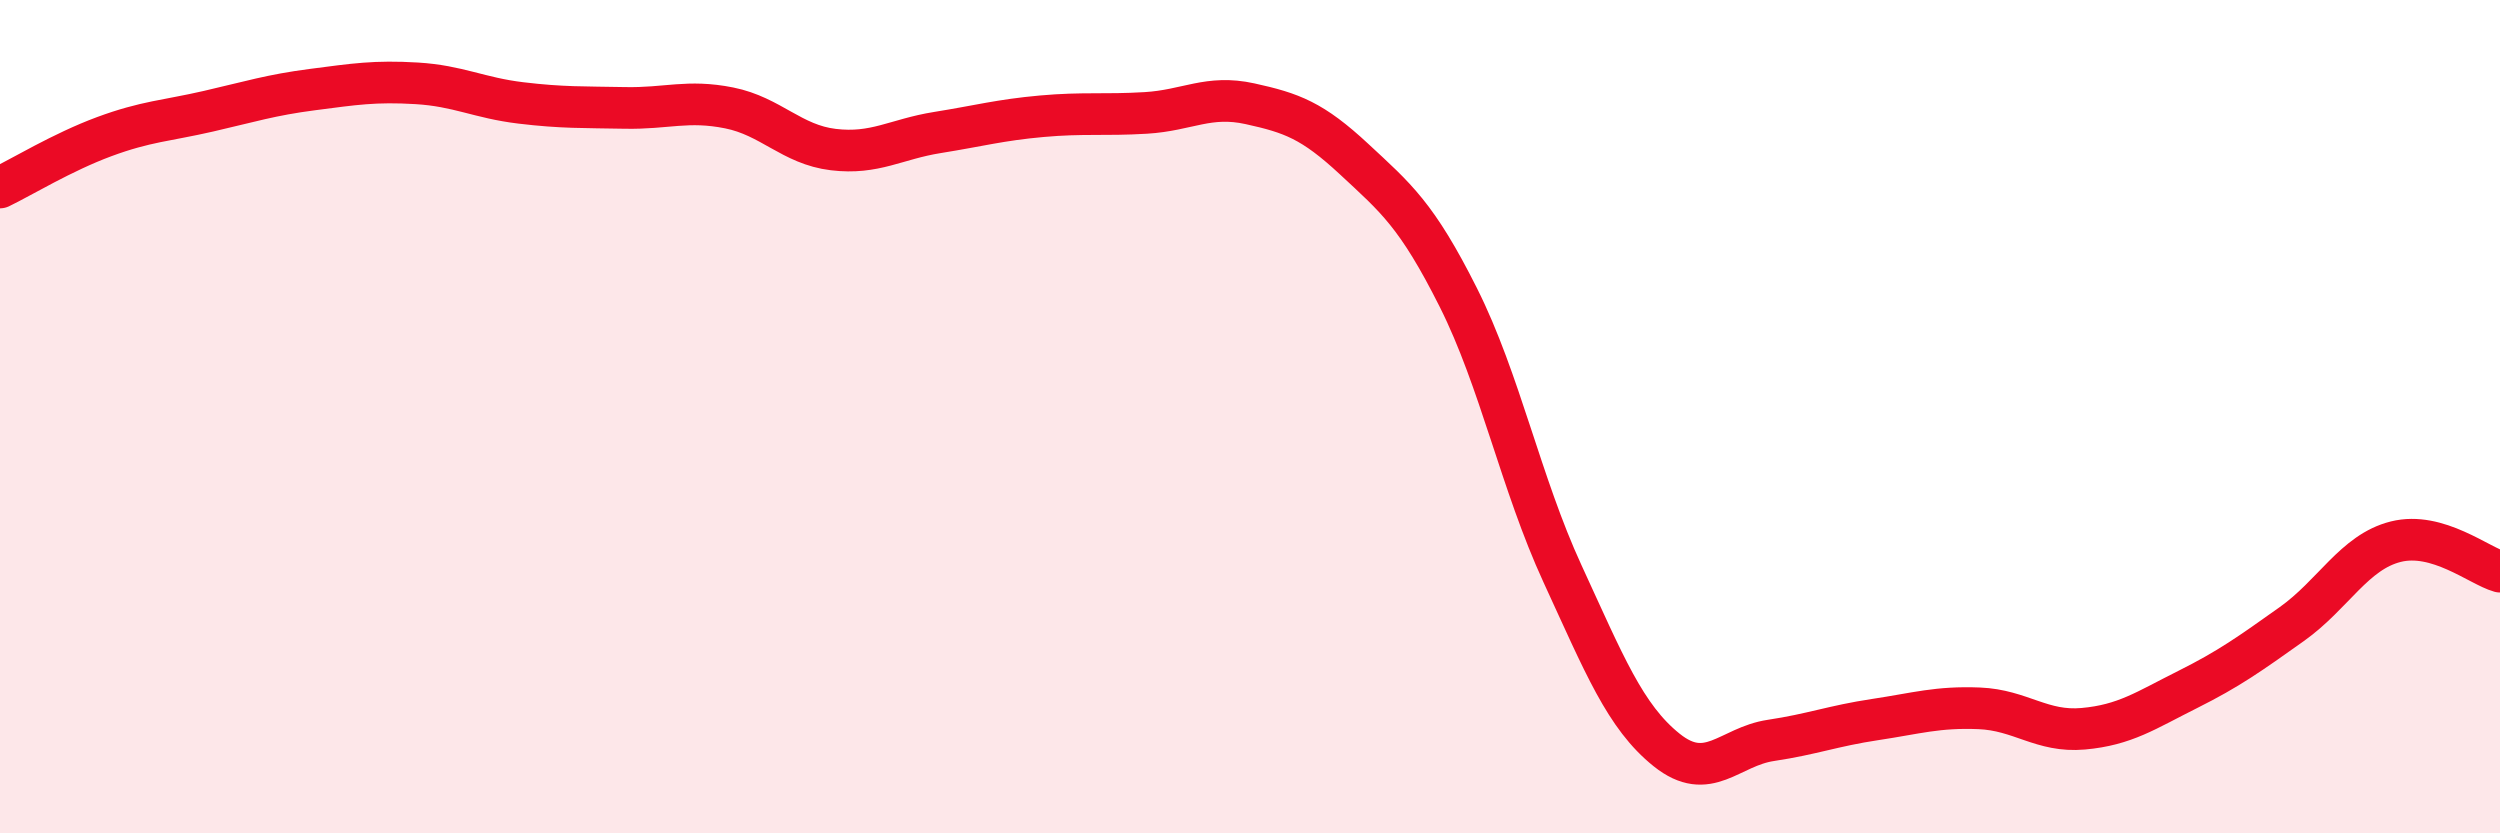
    <svg width="60" height="20" viewBox="0 0 60 20" xmlns="http://www.w3.org/2000/svg">
      <path
        d="M 0,4.5 C 0.5,4.26 1.5,3.65 2.5,3.28 C 3.5,2.91 4,2.9 5,2.67 C 6,2.44 6.5,2.28 7.5,2.15 C 8.5,2.02 9,1.94 10,2 C 11,2.06 11.5,2.35 12.5,2.47 C 13.5,2.59 14,2.57 15,2.59 C 16,2.61 16.5,2.39 17.5,2.59 C 18.5,2.79 19,3.47 20,3.59 C 21,3.71 21.5,3.34 22.5,3.18 C 23.5,3.02 24,2.88 25,2.79 C 26,2.7 26.5,2.77 27.5,2.71 C 28.5,2.65 29,2.27 30,2.49 C 31,2.71 31.5,2.89 32.5,3.82 C 33.5,4.75 34,5.15 35,7.14 C 36,9.13 36.5,11.6 37.5,13.77 C 38.5,15.94 39,17.2 40,18 C 41,18.8 41.5,17.92 42.5,17.77 C 43.5,17.62 44,17.42 45,17.27 C 46,17.12 46.5,16.96 47.5,17 C 48.5,17.04 49,17.58 50,17.49 C 51,17.4 51.5,17.05 52.5,16.55 C 53.5,16.05 54,15.69 55,14.98 C 56,14.27 56.5,13.25 57.5,13 C 58.5,12.75 59.5,13.58 60,13.72L60 20L0 20Z"
        fill="#EB0A25"
        opacity="0.1"
        stroke-linecap="round"
        stroke-linejoin="round"
      />
      <path
        d="M 0,4.5 C 0.5,4.26 1.5,3.65 2.5,3.28 C 3.5,2.91 4,2.9 5,2.67 C 6,2.44 6.5,2.28 7.5,2.15 C 8.5,2.02 9,1.94 10,2 C 11,2.06 11.5,2.35 12.5,2.47 C 13.5,2.59 14,2.57 15,2.59 C 16,2.61 16.5,2.39 17.5,2.59 C 18.5,2.79 19,3.47 20,3.59 C 21,3.71 21.5,3.34 22.5,3.18 C 23.5,3.02 24,2.88 25,2.79 C 26,2.7 26.5,2.77 27.5,2.71 C 28.5,2.65 29,2.27 30,2.49 C 31,2.71 31.5,2.89 32.5,3.82 C 33.5,4.75 34,5.15 35,7.14 C 36,9.13 36.5,11.6 37.5,13.77 C 38.5,15.94 39,17.2 40,18 C 41,18.8 41.5,17.92 42.5,17.77 C 43.5,17.62 44,17.42 45,17.27 C 46,17.12 46.5,16.96 47.5,17 C 48.5,17.04 49,17.58 50,17.49 C 51,17.4 51.5,17.05 52.5,16.55 C 53.5,16.05 54,15.69 55,14.98 C 56,14.27 56.5,13.25 57.5,13 C 58.5,12.75 59.5,13.58 60,13.72"
        stroke="#EB0A25"
        stroke-width="1"
        fill="none"
        stroke-linecap="round"
        stroke-linejoin="round"
      />
    </svg>
  